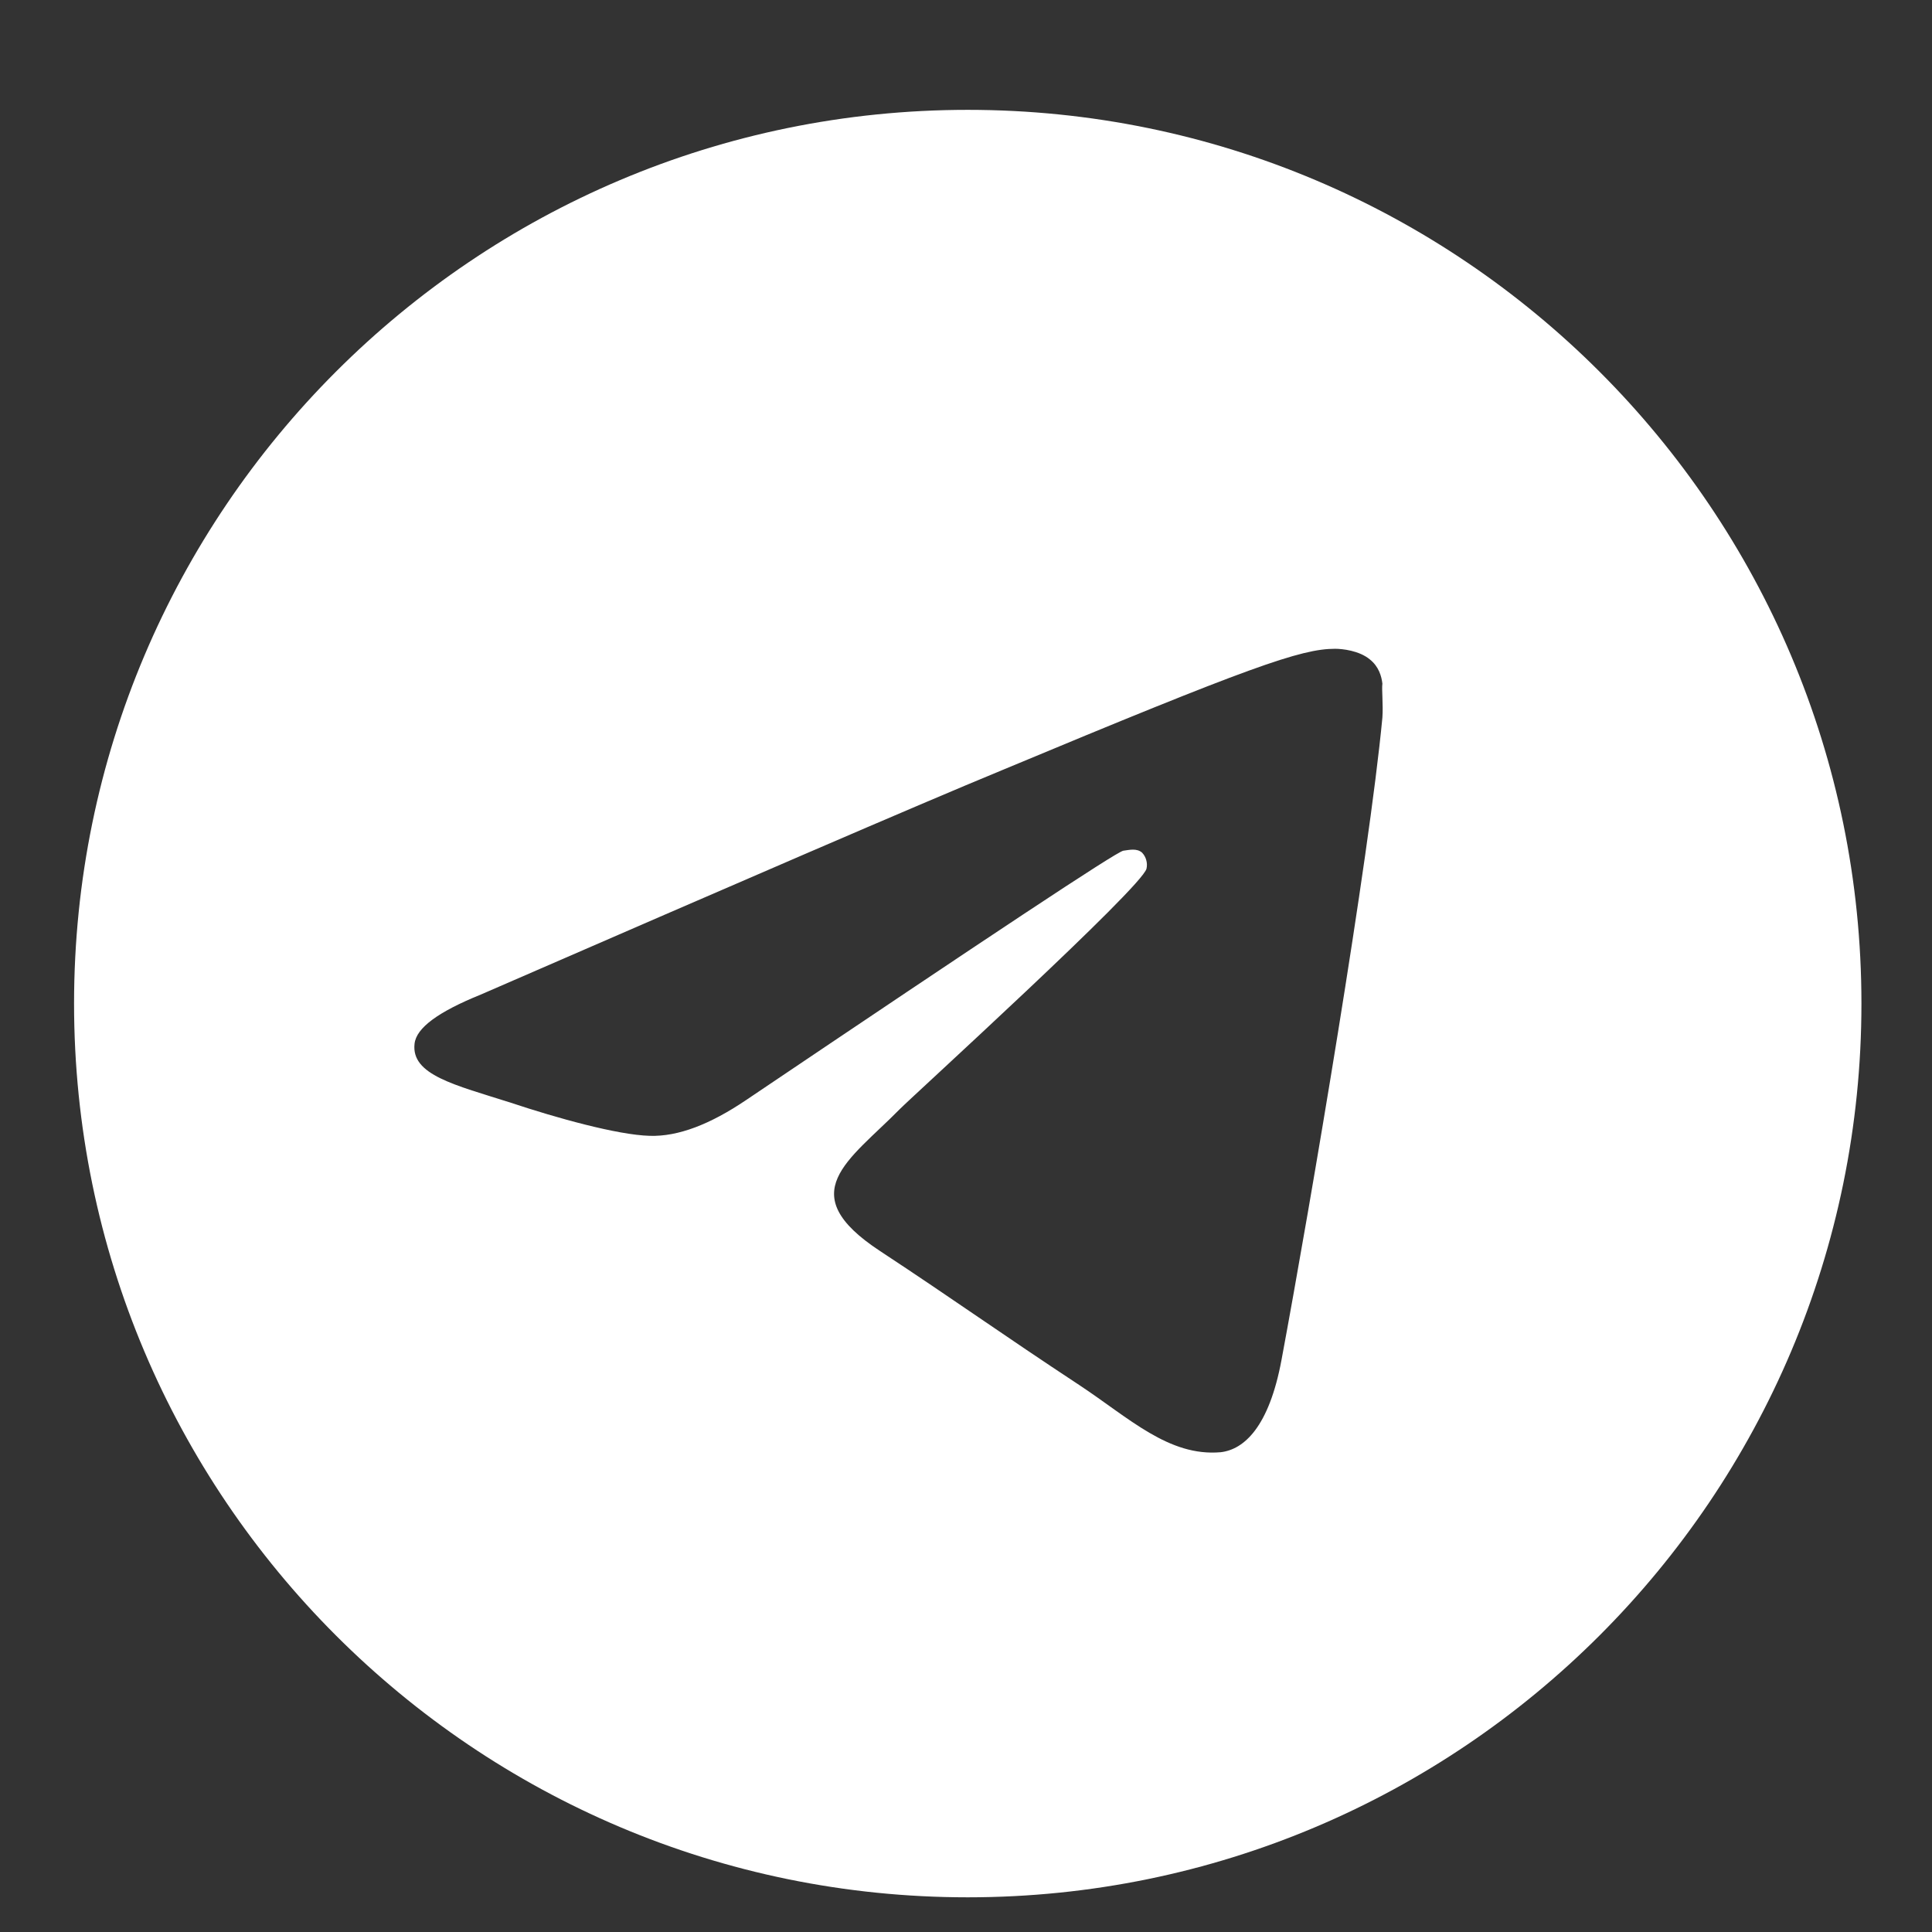 <?xml version="1.0" encoding="UTF-8"?> <svg xmlns="http://www.w3.org/2000/svg" width="21" height="21" viewBox="0 0 21 21" fill="none"><rect x="0" y="0" width="21" height="21" fill="#333333" stroke="none"/><g clip-path="url(#clip0_361_76)"><path d="M10.519 1.194C5.157 1.194 0.805 5.546 0.805 10.908C0.805 16.271 5.157 20.623 10.519 20.623C15.881 20.623 20.233 16.271 20.233 10.908C20.233 5.546 15.881 1.194 10.519 1.194ZM15.026 7.8C14.881 9.335 14.249 13.065 13.929 14.784C13.793 15.513 13.521 15.756 13.268 15.785C12.705 15.834 12.277 15.416 11.733 15.056C10.878 14.493 10.393 14.143 9.567 13.599C8.605 12.968 9.227 12.618 9.781 12.055C9.926 11.909 12.413 9.646 12.462 9.442C12.469 9.411 12.468 9.379 12.459 9.348C12.451 9.318 12.435 9.29 12.413 9.267C12.355 9.218 12.277 9.238 12.209 9.247C12.122 9.267 10.762 10.17 8.11 11.957C7.721 12.22 7.372 12.356 7.061 12.346C6.711 12.336 6.05 12.152 5.555 11.987C4.943 11.792 4.467 11.685 4.506 11.345C4.525 11.171 4.768 10.996 5.225 10.811C8.061 9.578 9.946 8.762 10.888 8.373C13.589 7.246 14.142 7.052 14.511 7.052C14.589 7.052 14.774 7.071 14.89 7.168C14.988 7.246 15.017 7.353 15.026 7.431C15.017 7.489 15.036 7.664 15.026 7.8Z" fill="white"></path></g><defs><clipPath id="clip0_361_76"><rect width="20" height="20" fill="white" transform="translate(0.312 0.723)"></rect></clipPath></defs></svg> 